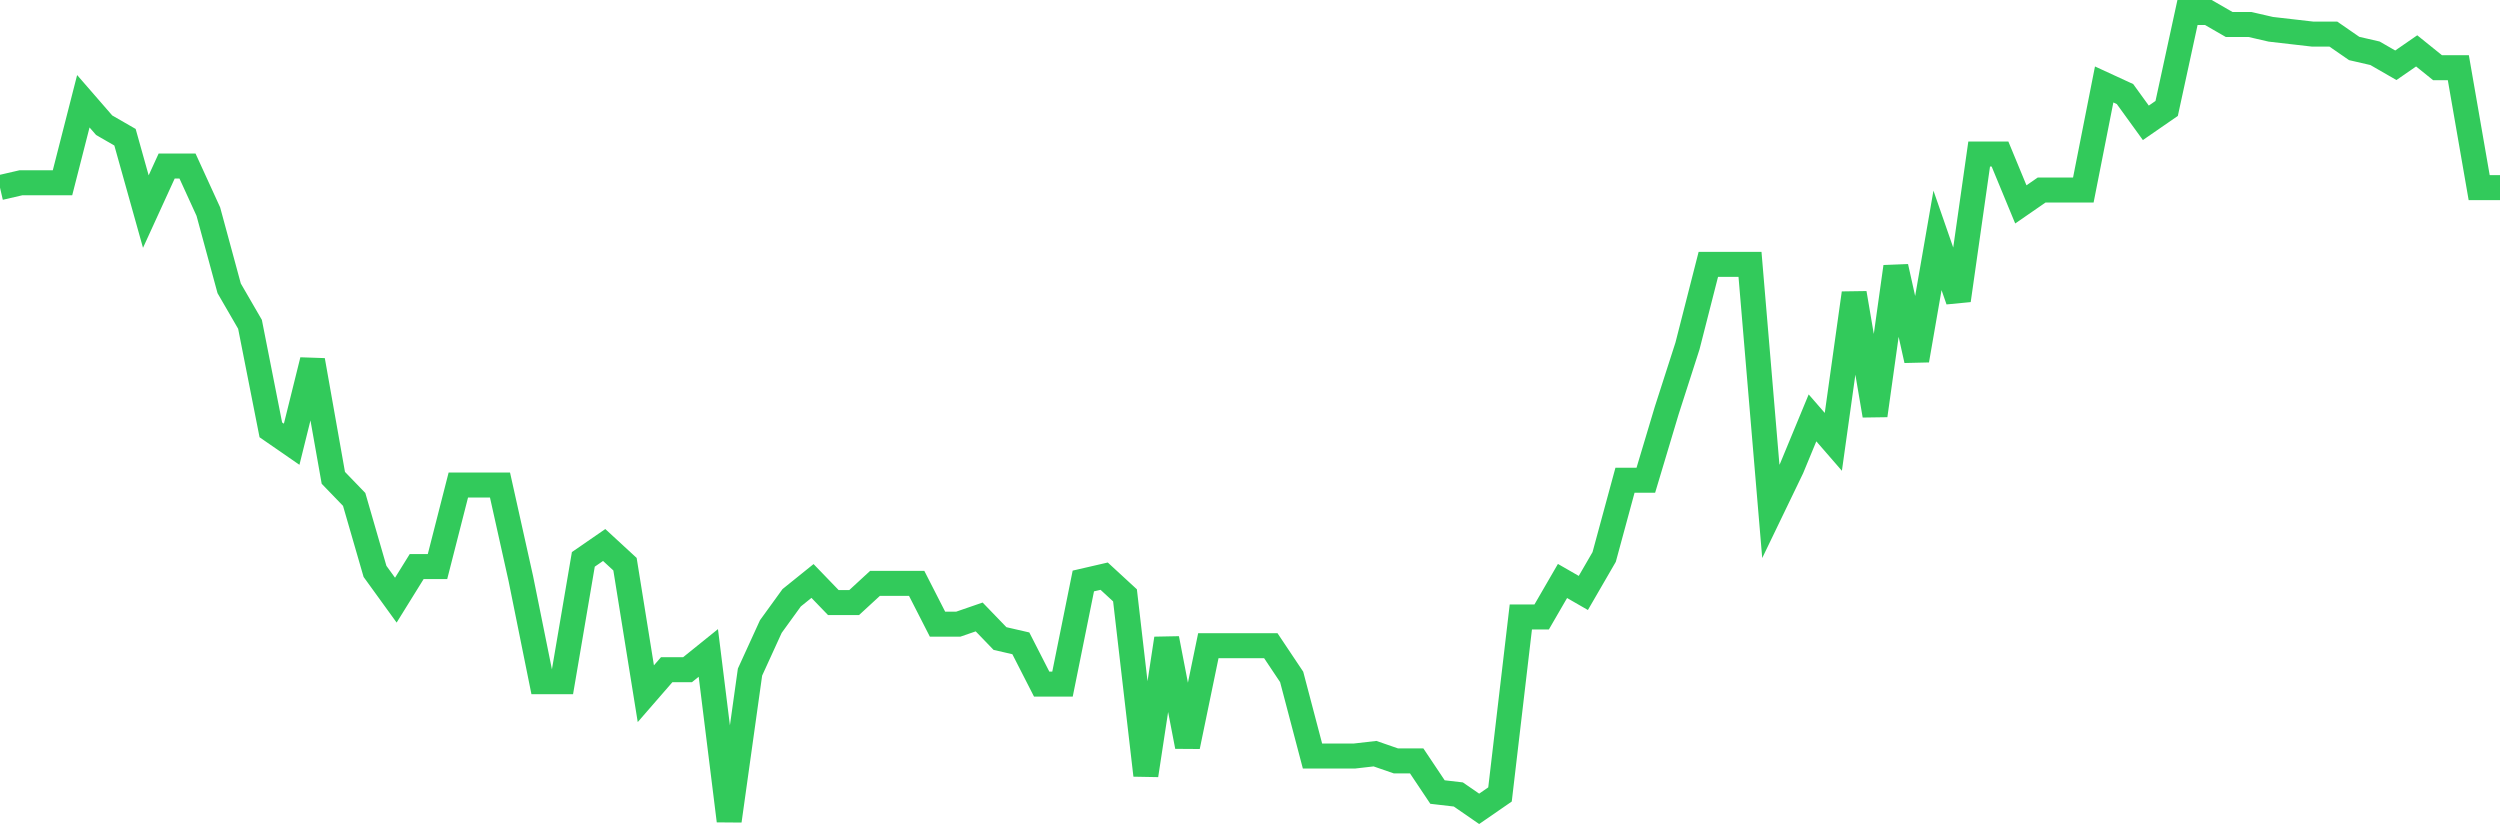 <svg
  xmlns="http://www.w3.org/2000/svg"
  xmlns:xlink="http://www.w3.org/1999/xlink"
  width="120"
  height="40"
  viewBox="0 0 120 40"
  preserveAspectRatio="none"
>
  <polyline
    points="0,9.005 1,8.774 2,8.774 3,8.774 4,4.86 5,6.011 6,6.587 7,10.156 8,7.969 9,7.969 10,10.156 11,13.84 12,15.567 13,20.633 14,21.324 15,17.294 16,22.936 17,23.972 18,27.426 19,28.808 20,27.196 21,27.196 22,23.281 23,23.281 24,23.281 25,27.772 26,32.722 27,32.722 28,26.85 29,26.16 30,27.081 31,33.298 32,32.147 33,32.147 34,31.341 35,39.4 36,32.262 37,30.074 38,28.693 39,27.887 40,28.923 41,28.923 42,28.002 43,28.002 44,28.002 45,29.959 46,29.959 47,29.614 48,30.65 49,30.88 50,32.837 51,32.837 52,27.887 53,27.656 54,28.577 55,37.212 56,30.65 57,35.831 58,30.995 59,30.995 60,30.995 61,30.995 62,32.492 63,36.291 64,36.291 65,36.291 66,36.176 67,36.522 68,36.522 69,38.018 70,38.134 71,38.824 72,38.134 73,29.614 74,29.614 75,27.887 76,28.462 77,26.735 78,23.051 79,23.051 80,19.712 81,16.604 82,12.689 83,12.689 84,12.689 85,24.548 86,22.475 87,20.058 88,21.209 89,14.071 90,19.942 91,12.804 92,17.294 93,11.538 94,14.416 95,7.393 96,7.393 97,9.811 98,9.12 99,9.12 100,9.12 101,4.054 102,4.515 103,5.896 104,5.205 105,0.6 106,0.6 107,1.176 108,1.176 109,1.406 110,1.521 111,1.636 112,1.636 113,2.327 114,2.557 115,3.133 116,2.442 117,3.248 118,3.248 119,9.005 120,9.005"
    fill="none"
    stroke="#32ca5b"
    stroke-width="1.2"
  >
  </polyline>
</svg>